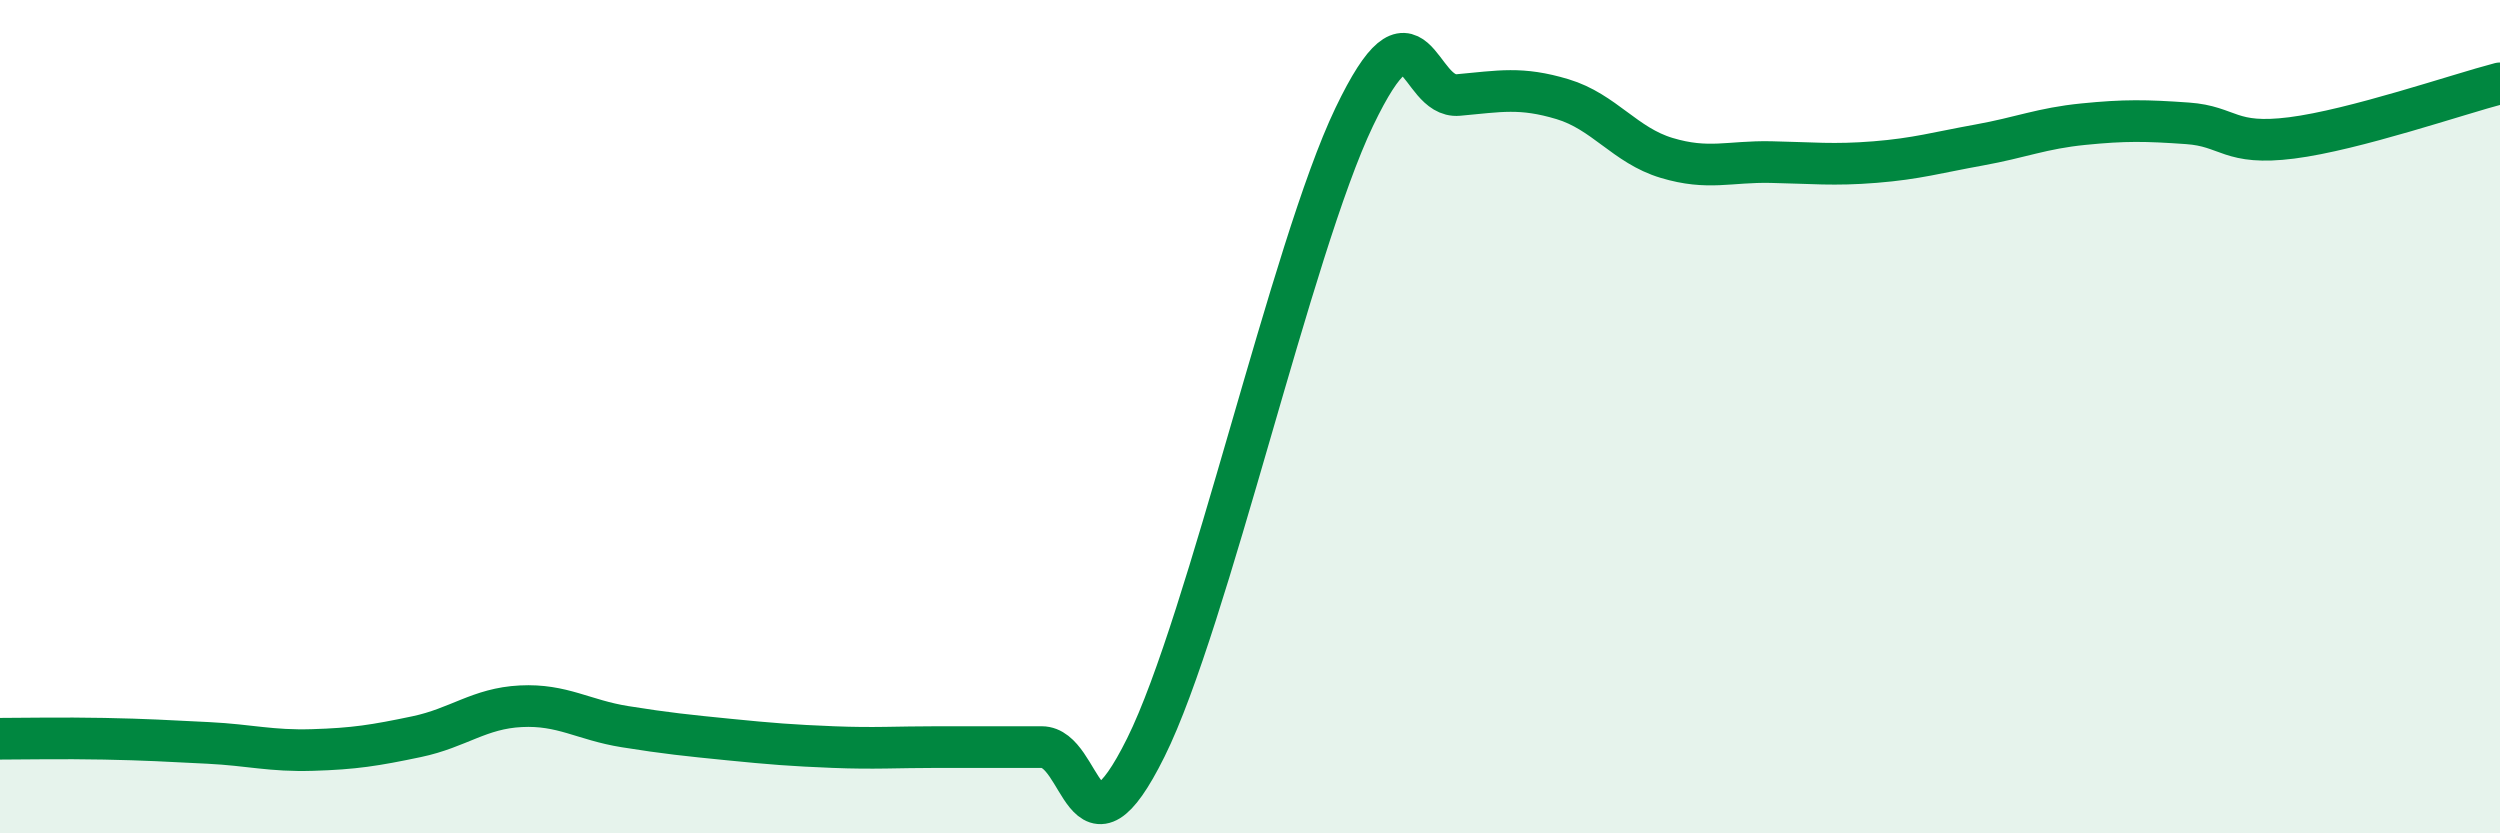 
    <svg width="60" height="20" viewBox="0 0 60 20" xmlns="http://www.w3.org/2000/svg">
      <path
        d="M 0,17.73 C 0.5,17.73 1.5,17.71 2.5,17.73 C 3.5,17.75 4,17.78 5,17.83 C 6,17.88 6.5,18.03 7.5,18 C 8.5,17.97 9,17.89 10,17.68 C 11,17.47 11.5,17 12.5,16.95 C 13.5,16.9 14,17.28 15,17.44 C 16,17.6 16.5,17.65 17.5,17.75 C 18.5,17.85 19,17.89 20,17.93 C 21,17.97 21.5,17.93 22.5,17.93 C 23.5,17.93 24,17.93 25,17.93 C 26,17.93 26,20.96 27.5,17.94 C 29,14.92 31,5.94 32.5,2.81 C 34,-0.32 34,2.37 35,2.28 C 36,2.19 36.5,2.08 37.5,2.38 C 38.5,2.68 39,3.49 40,3.79 C 41,4.09 41.5,3.87 42.5,3.89 C 43.5,3.91 44,3.97 45,3.89 C 46,3.81 46.5,3.66 47.5,3.48 C 48.5,3.3 49,3.08 50,2.98 C 51,2.88 51.5,2.89 52.5,2.96 C 53.5,3.03 53.5,3.5 55,3.31 C 56.5,3.12 59,2.26 60,2L60 20L0 20Z"
        fill="#008740"
        opacity="0.1"
        stroke-linecap="round"
        stroke-linejoin="round"
      />
      <path
        d="M 0,17.73 C 0.5,17.73 1.5,17.71 2.5,17.73 C 3.5,17.75 4,17.78 5,17.83 C 6,17.88 6.5,18.03 7.5,18 C 8.5,17.97 9,17.89 10,17.68 C 11,17.47 11.5,17 12.5,16.95 C 13.5,16.9 14,17.28 15,17.44 C 16,17.6 16.5,17.65 17.5,17.75 C 18.5,17.85 19,17.89 20,17.93 C 21,17.97 21.5,17.93 22.5,17.93 C 23.5,17.93 24,17.93 25,17.93 C 26,17.93 26,20.96 27.5,17.94 C 29,14.92 31,5.94 32.5,2.81 C 34,-0.32 34,2.37 35,2.28 C 36,2.19 36.5,2.08 37.5,2.38 C 38.5,2.68 39,3.49 40,3.79 C 41,4.09 41.5,3.87 42.5,3.89 C 43.5,3.91 44,3.97 45,3.89 C 46,3.81 46.5,3.66 47.5,3.48 C 48.5,3.3 49,3.08 50,2.98 C 51,2.88 51.5,2.89 52.5,2.96 C 53.5,3.03 53.5,3.5 55,3.31 C 56.5,3.12 59,2.26 60,2"
        stroke="#008740"
        stroke-width="1"
        fill="none"
        stroke-linecap="round"
        stroke-linejoin="round"
      />
    </svg>
  